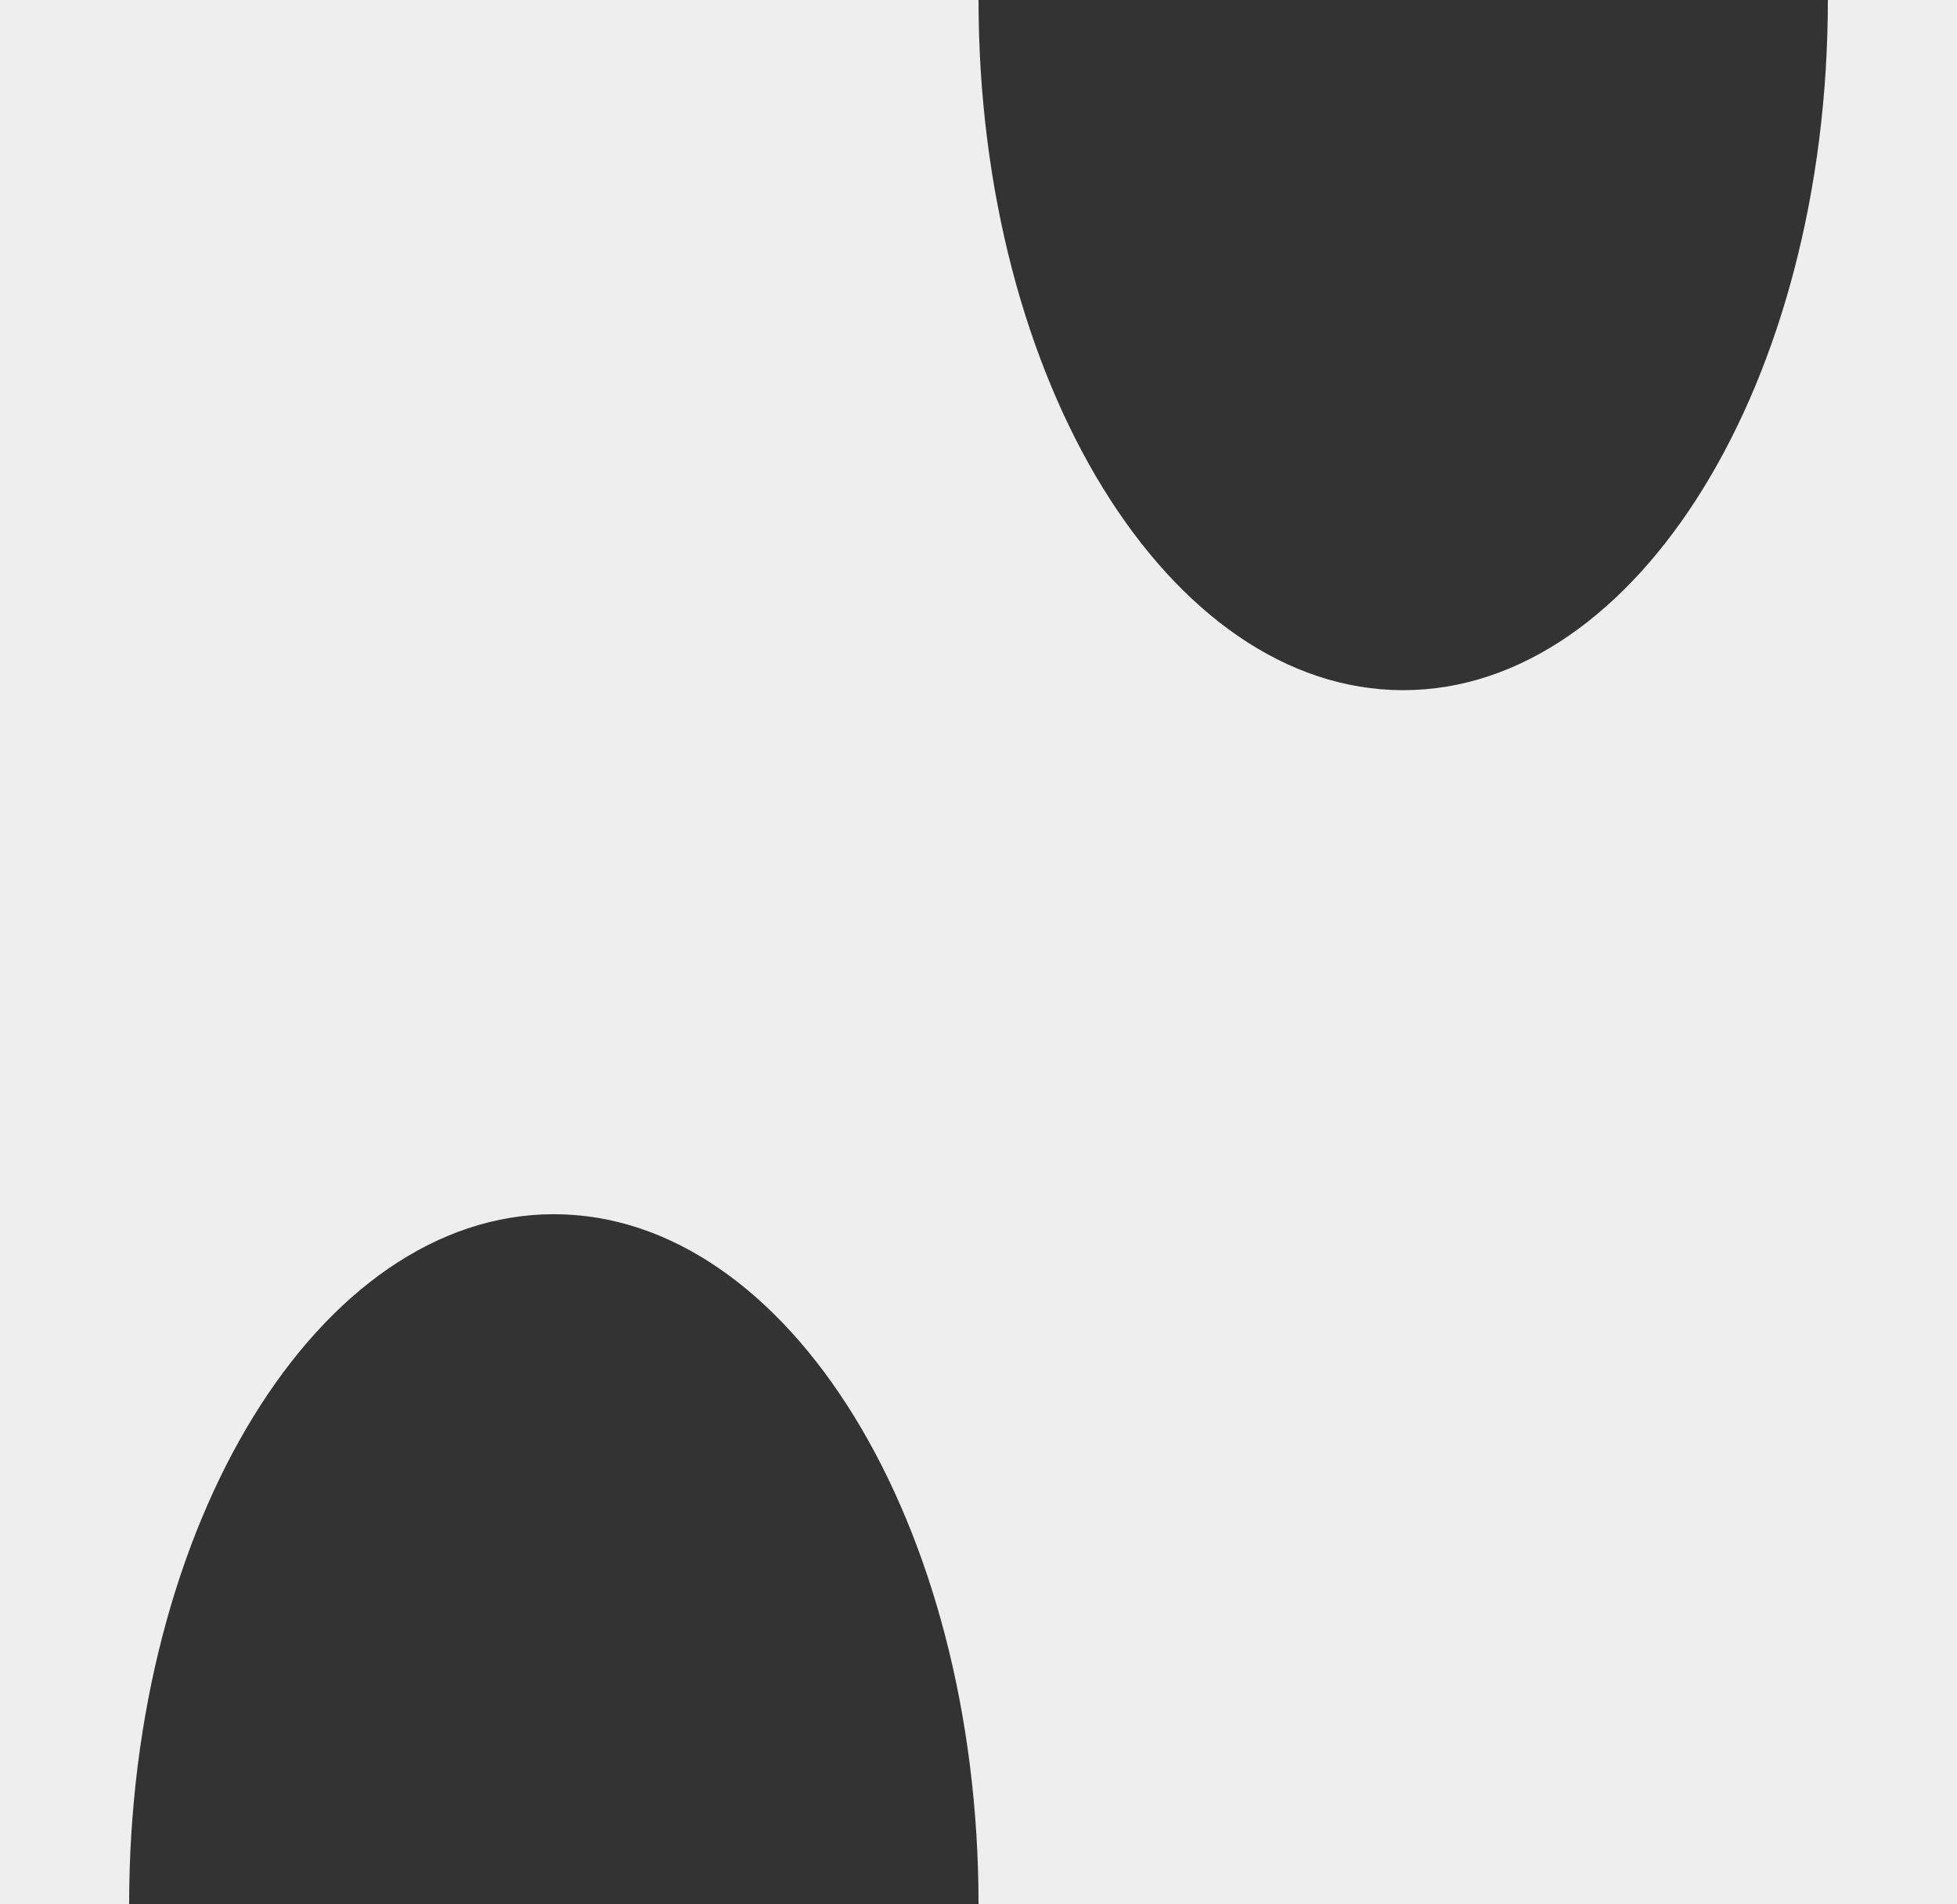 <?xml version="1.0" encoding="utf-8"?>
<svg xmlns="http://www.w3.org/2000/svg" fill="none" height="100%" overflow="visible" preserveAspectRatio="none" style="display: block;" viewBox="0 0 26.141 25.435" width="100%">
<rect x="0" y="0" width="26.141" height="25.435" fill="#333333" stroke="none"/>
<g id="Group">
<g id="Layer_1">
<path d="M24.416 0C24.416 5.091 21.876 9.218 18.743 9.218C15.611 9.218 13.071 5.091 13.071 0H0V25.435H1.725C1.725 20.344 4.265 16.217 7.398 16.217C10.531 16.217 13.071 20.344 13.071 25.435H26.141V0H24.416Z" fill="#EEEEEE" id="Vector"/>
</g>
</g>
</svg>